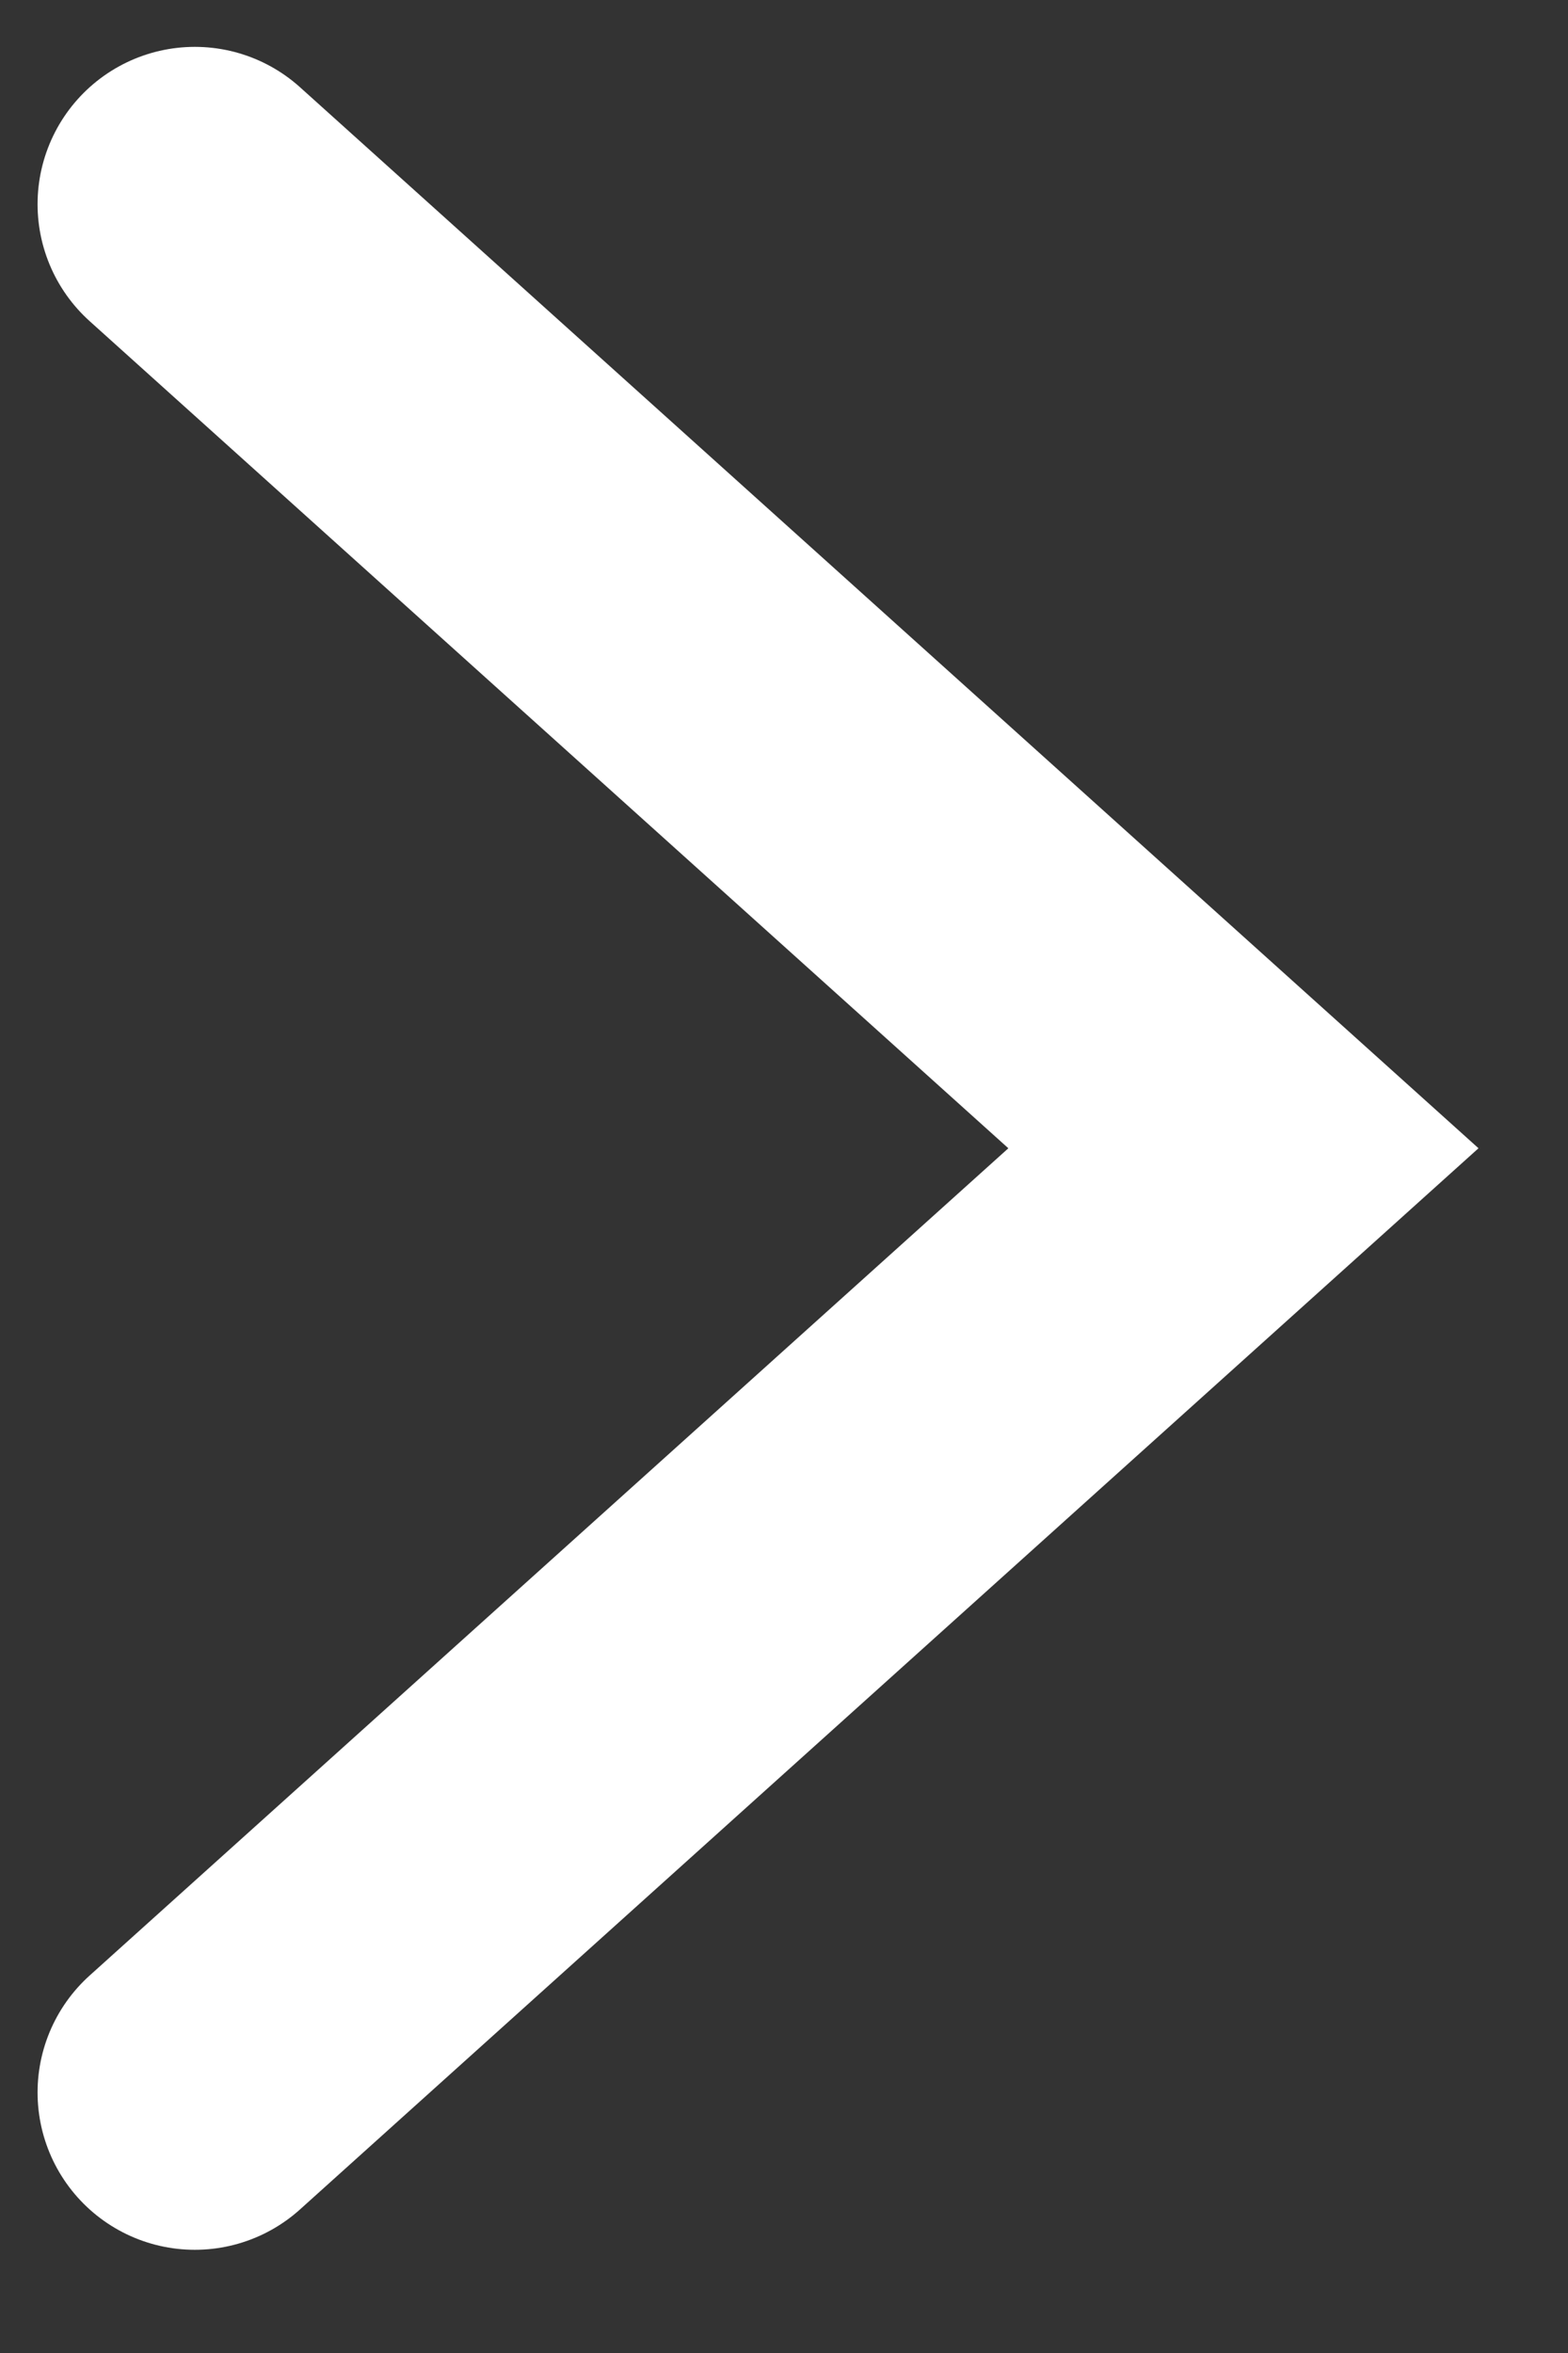 <svg width="12" height="18" viewBox="0 0 12 18" fill="none" xmlns="http://www.w3.org/2000/svg">
<rect x="0" y="0" width="12" height="18" fill="#333333" stroke="none"/>
<path d="M1.491 1.562L9.516 8.784L1.491 16.007" stroke="white" stroke-width="2.407" stroke-linecap="round"/>
</svg>
